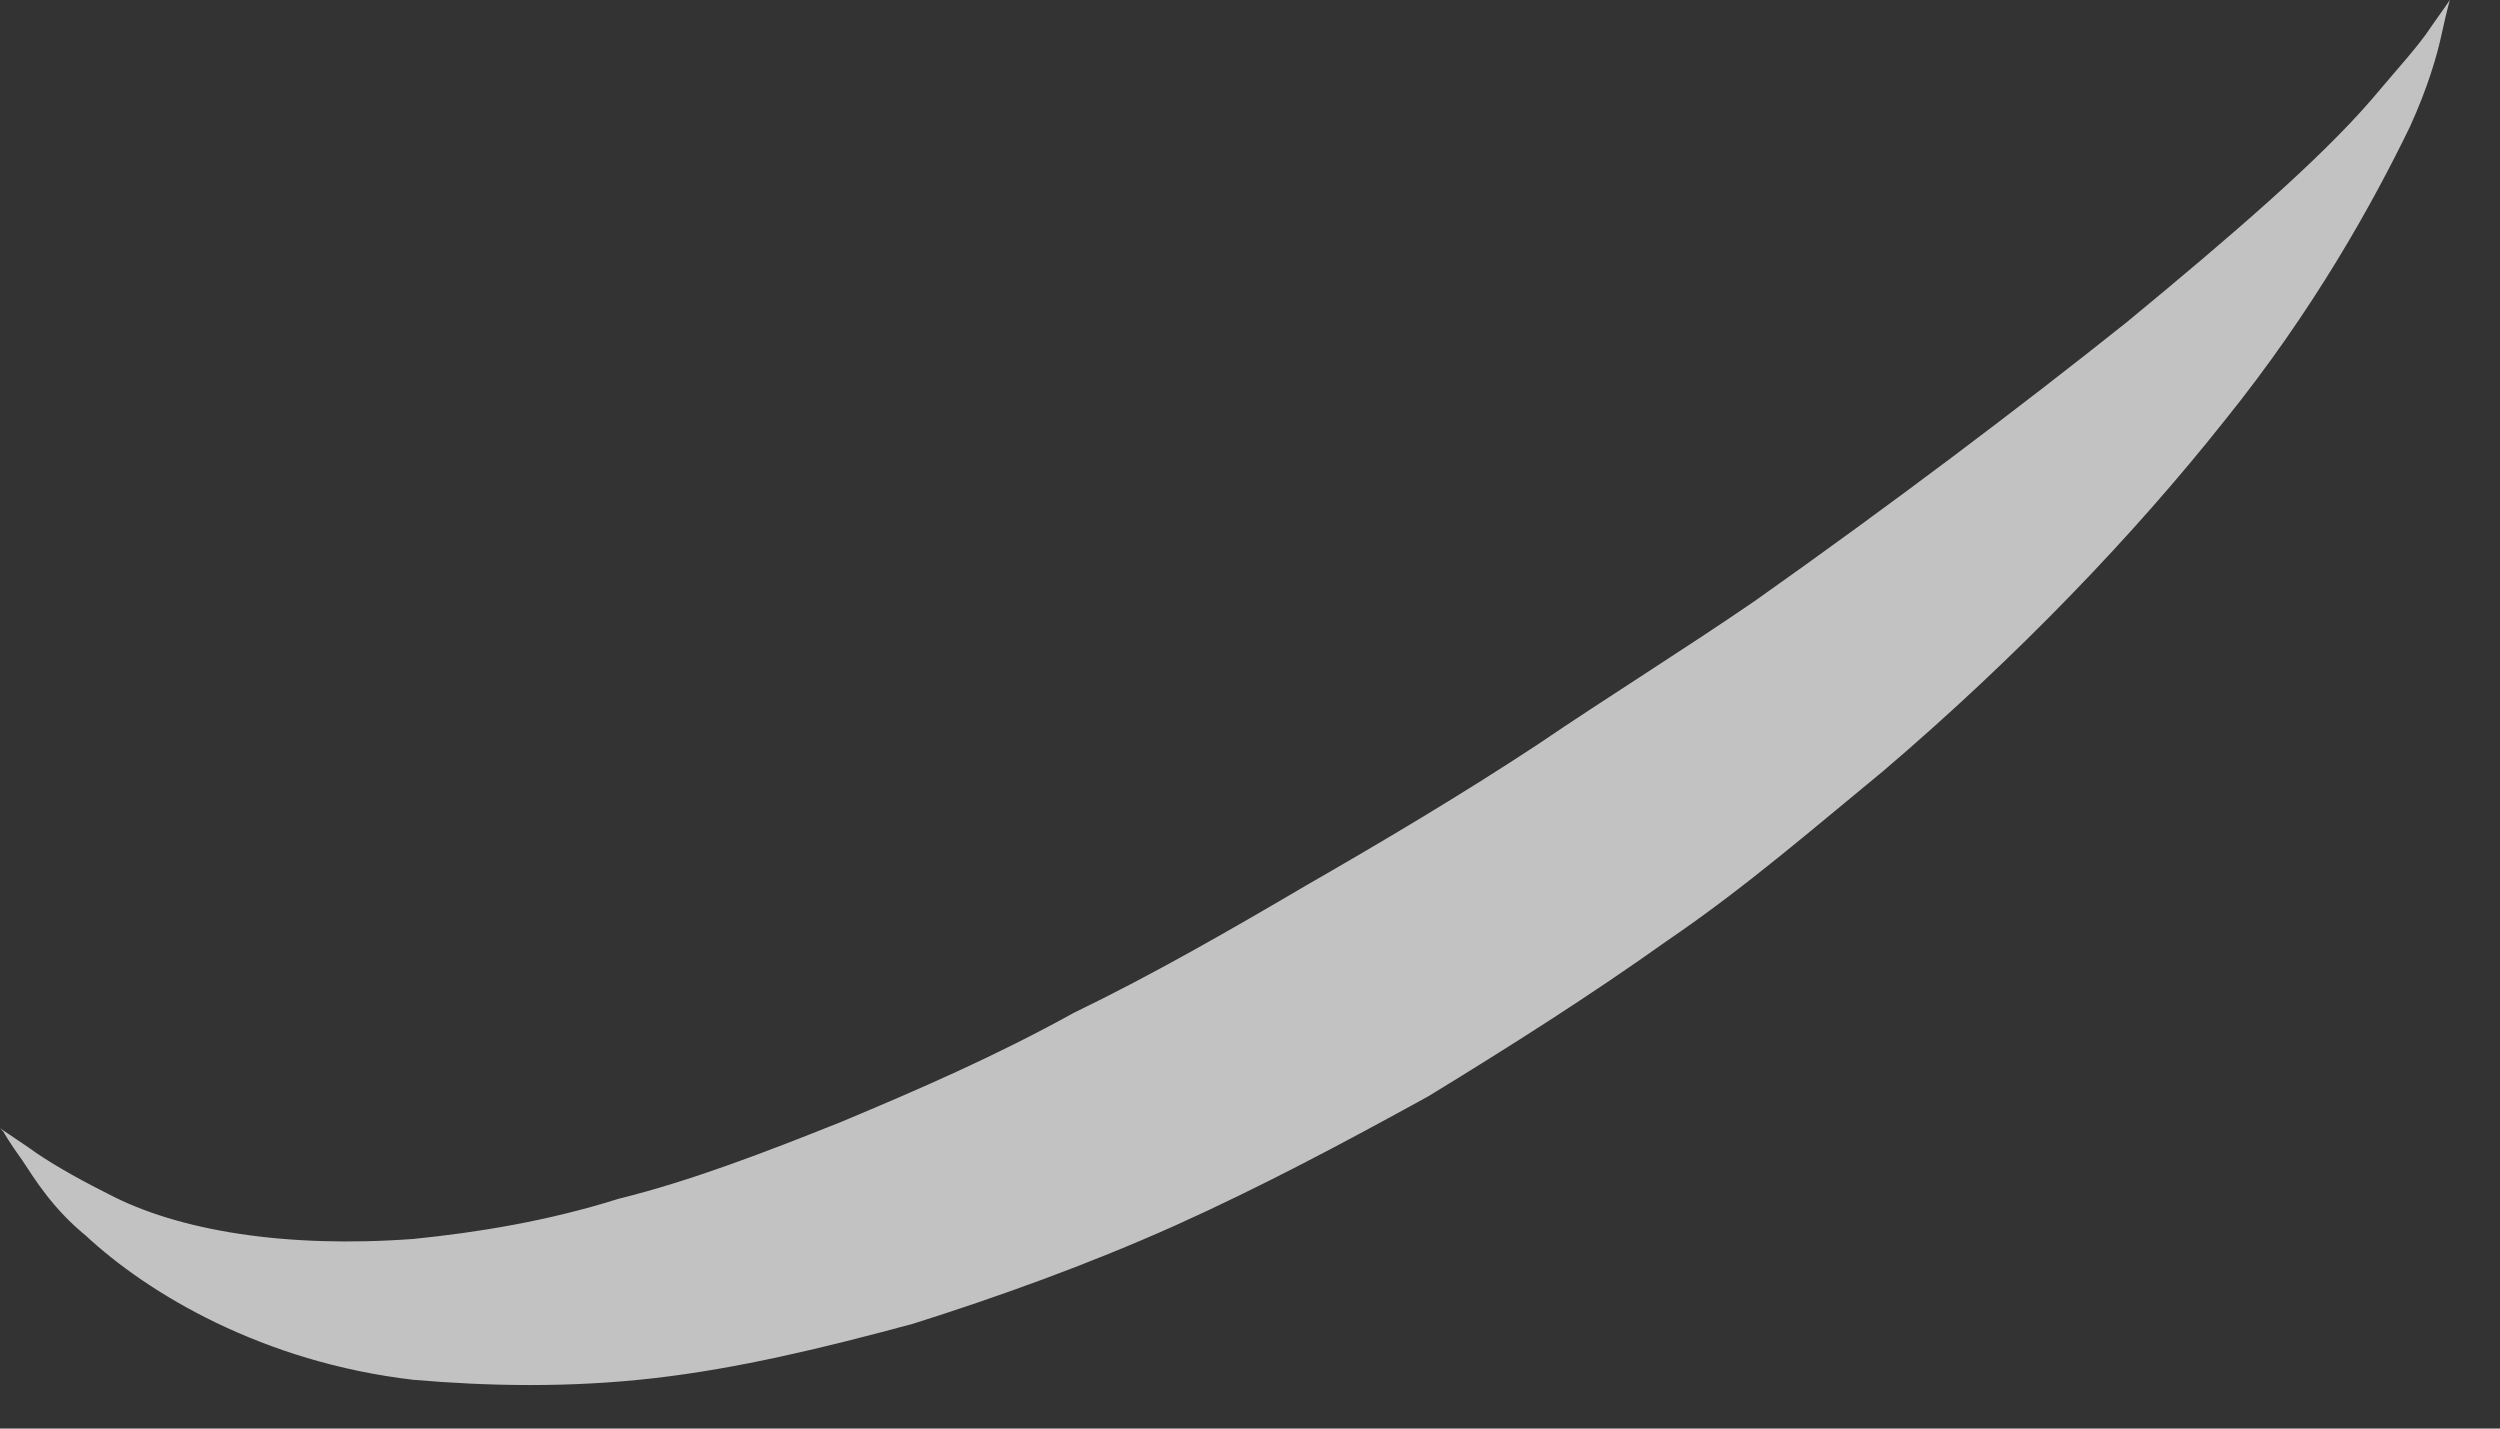<?xml version="1.0" encoding="utf-8"?>
<svg xmlns="http://www.w3.org/2000/svg" fill="none" height="100%" overflow="visible" preserveAspectRatio="none" style="display: block;" viewBox="0 0 14 8" width="100%">
<rect x="0" y="0" width="14" height="8" fill="#333333" stroke="none"/>
<g id="Group" opacity="0.7" style="mix-blend-mode:overlay">
<path d="M0 6.318C0 6.318 0.053 6.354 0.16 6.426C0.258 6.498 0.41 6.588 0.606 6.686C0.998 6.893 1.603 6.991 2.316 6.938C2.672 6.902 3.064 6.839 3.465 6.713C3.866 6.614 4.285 6.453 4.712 6.282C5.14 6.103 5.576 5.914 6.013 5.672C6.458 5.457 6.895 5.205 7.322 4.954C7.759 4.703 8.195 4.443 8.605 4.173C9.015 3.895 9.434 3.635 9.826 3.366C10.601 2.818 11.313 2.28 11.91 1.804C12.498 1.319 12.988 0.897 13.282 0.556C13.425 0.386 13.549 0.251 13.612 0.153C13.683 0.054 13.719 0 13.719 0C13.719 0 13.701 0.063 13.674 0.188C13.647 0.314 13.594 0.494 13.496 0.709C13.291 1.131 12.961 1.732 12.454 2.36C11.955 2.989 11.304 3.671 10.547 4.317C10.164 4.631 9.772 4.972 9.336 5.268C8.908 5.573 8.454 5.861 7.999 6.139C7.527 6.399 7.055 6.65 6.574 6.866C6.093 7.081 5.594 7.261 5.113 7.413C4.614 7.548 4.133 7.664 3.661 7.718C3.189 7.772 2.735 7.763 2.316 7.727C1.47 7.629 0.828 7.243 0.481 6.92C0.294 6.767 0.196 6.605 0.125 6.498C0.053 6.399 0.018 6.336 0.018 6.336L0 6.318Z" fill="white" id="Vector"/>
</g>
</svg>